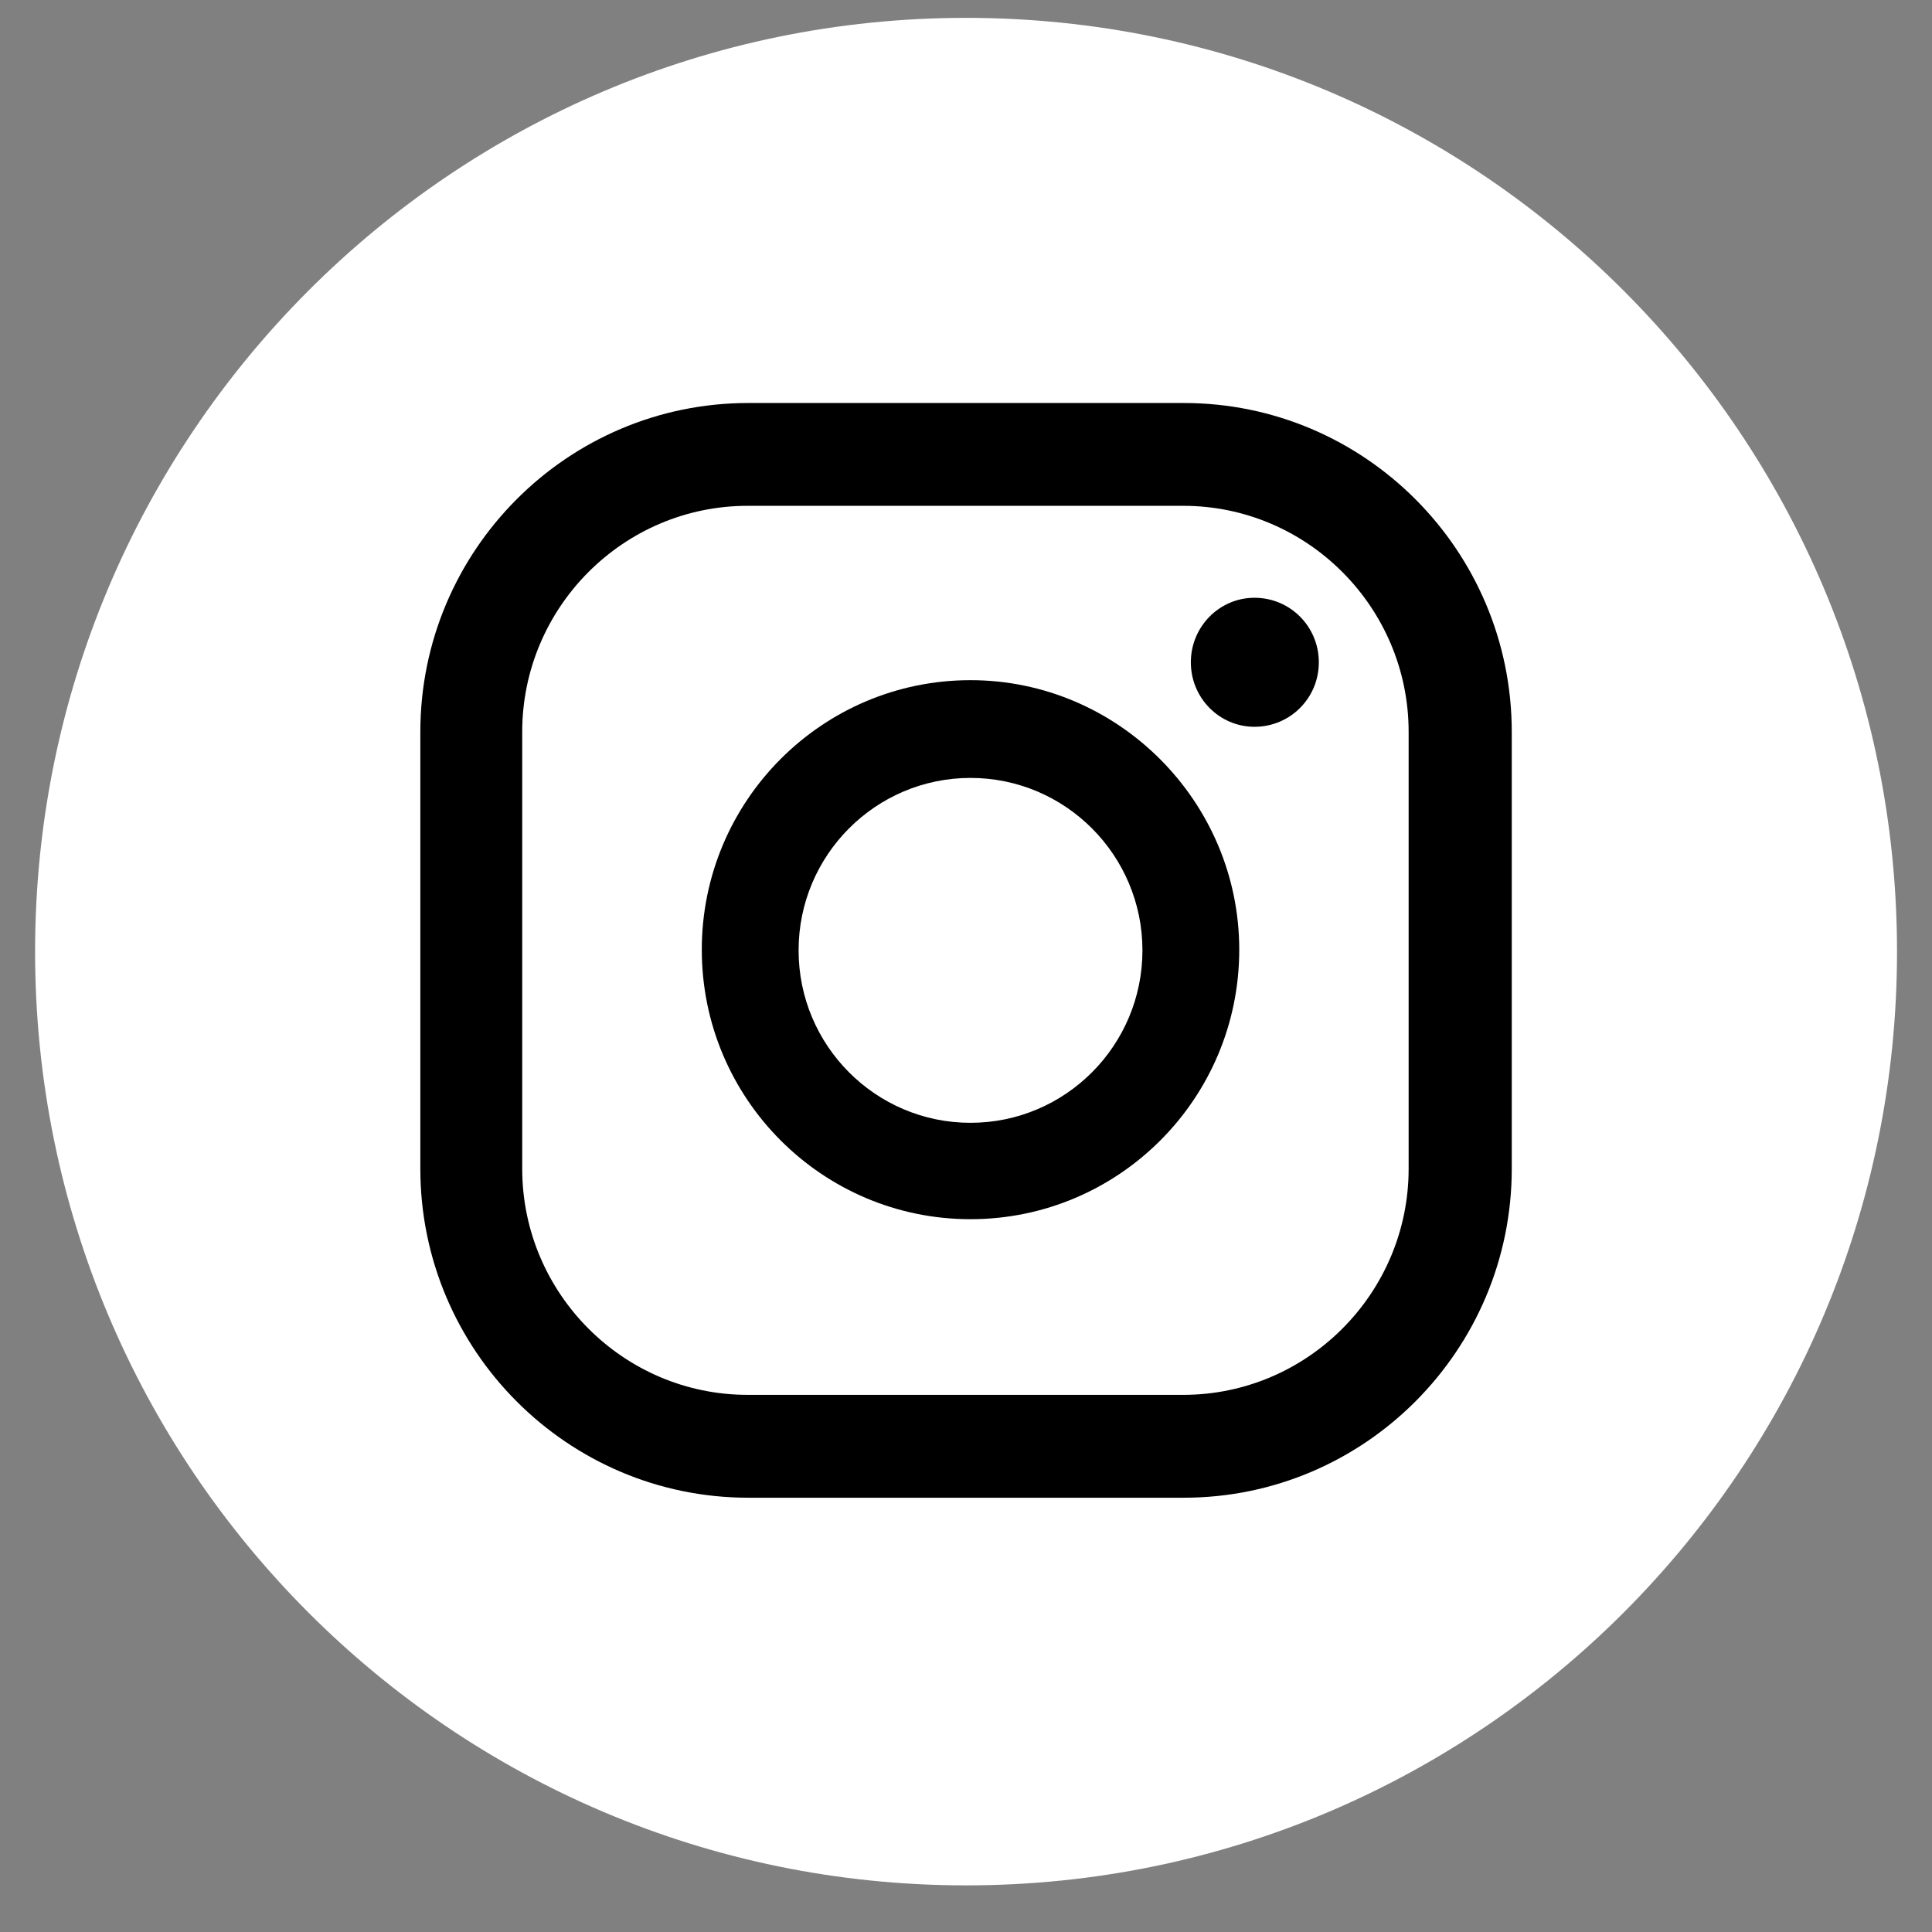 <svg width="37" height="37" viewBox="0 0 37 37" fill="none" xmlns="http://www.w3.org/2000/svg">
<rect x="0" y="0" width="37" height="37" fill="#808080" stroke="none"/>
<path d="M18.501 36.107C28.348 36.107 36.33 28.101 36.33 18.225C36.33 8.349 28.348 0.342 18.501 0.342C8.654 0.342 0.672 8.349 0.672 18.225C0.672 28.101 8.654 36.107 18.501 36.107Z" fill="white"/>
<path d="M24.025 11.448C23.355 11.448 22.806 11.999 22.806 12.684C22.806 13.369 23.355 13.919 24.025 13.919C24.708 13.919 25.257 13.369 25.257 12.684C25.257 11.999 24.708 11.448 24.025 11.448Z" fill="black"/>
<path d="M18.586 13.026C15.745 13.026 13.44 15.338 13.44 18.188C13.44 21.038 15.745 23.349 18.586 23.349C21.428 23.349 23.733 21.038 23.733 18.188C23.733 15.35 21.416 13.026 18.586 13.026ZM18.586 21.503C16.769 21.503 15.294 20.023 15.294 18.2C15.294 16.378 16.769 14.898 18.586 14.898C20.403 14.898 21.879 16.378 21.879 18.2C21.879 20.023 20.403 21.503 18.586 21.503Z" fill="black"/>
<path d="M22.672 28.683H14.33C10.867 28.683 8.05 25.857 8.05 22.383V14.017C8.05 10.543 10.867 7.718 14.33 7.718H22.672C26.135 7.718 28.952 10.543 28.952 14.017V22.383C28.952 25.857 26.135 28.683 22.672 28.683ZM14.318 9.687C11.94 9.687 10.001 11.632 10.001 14.017V22.383C10.001 24.768 11.94 26.713 14.318 26.713H22.66C25.038 26.713 26.977 24.768 26.977 22.383V14.017C26.977 11.632 25.038 9.687 22.66 9.687H14.318Z" fill="black"/>
</svg>
